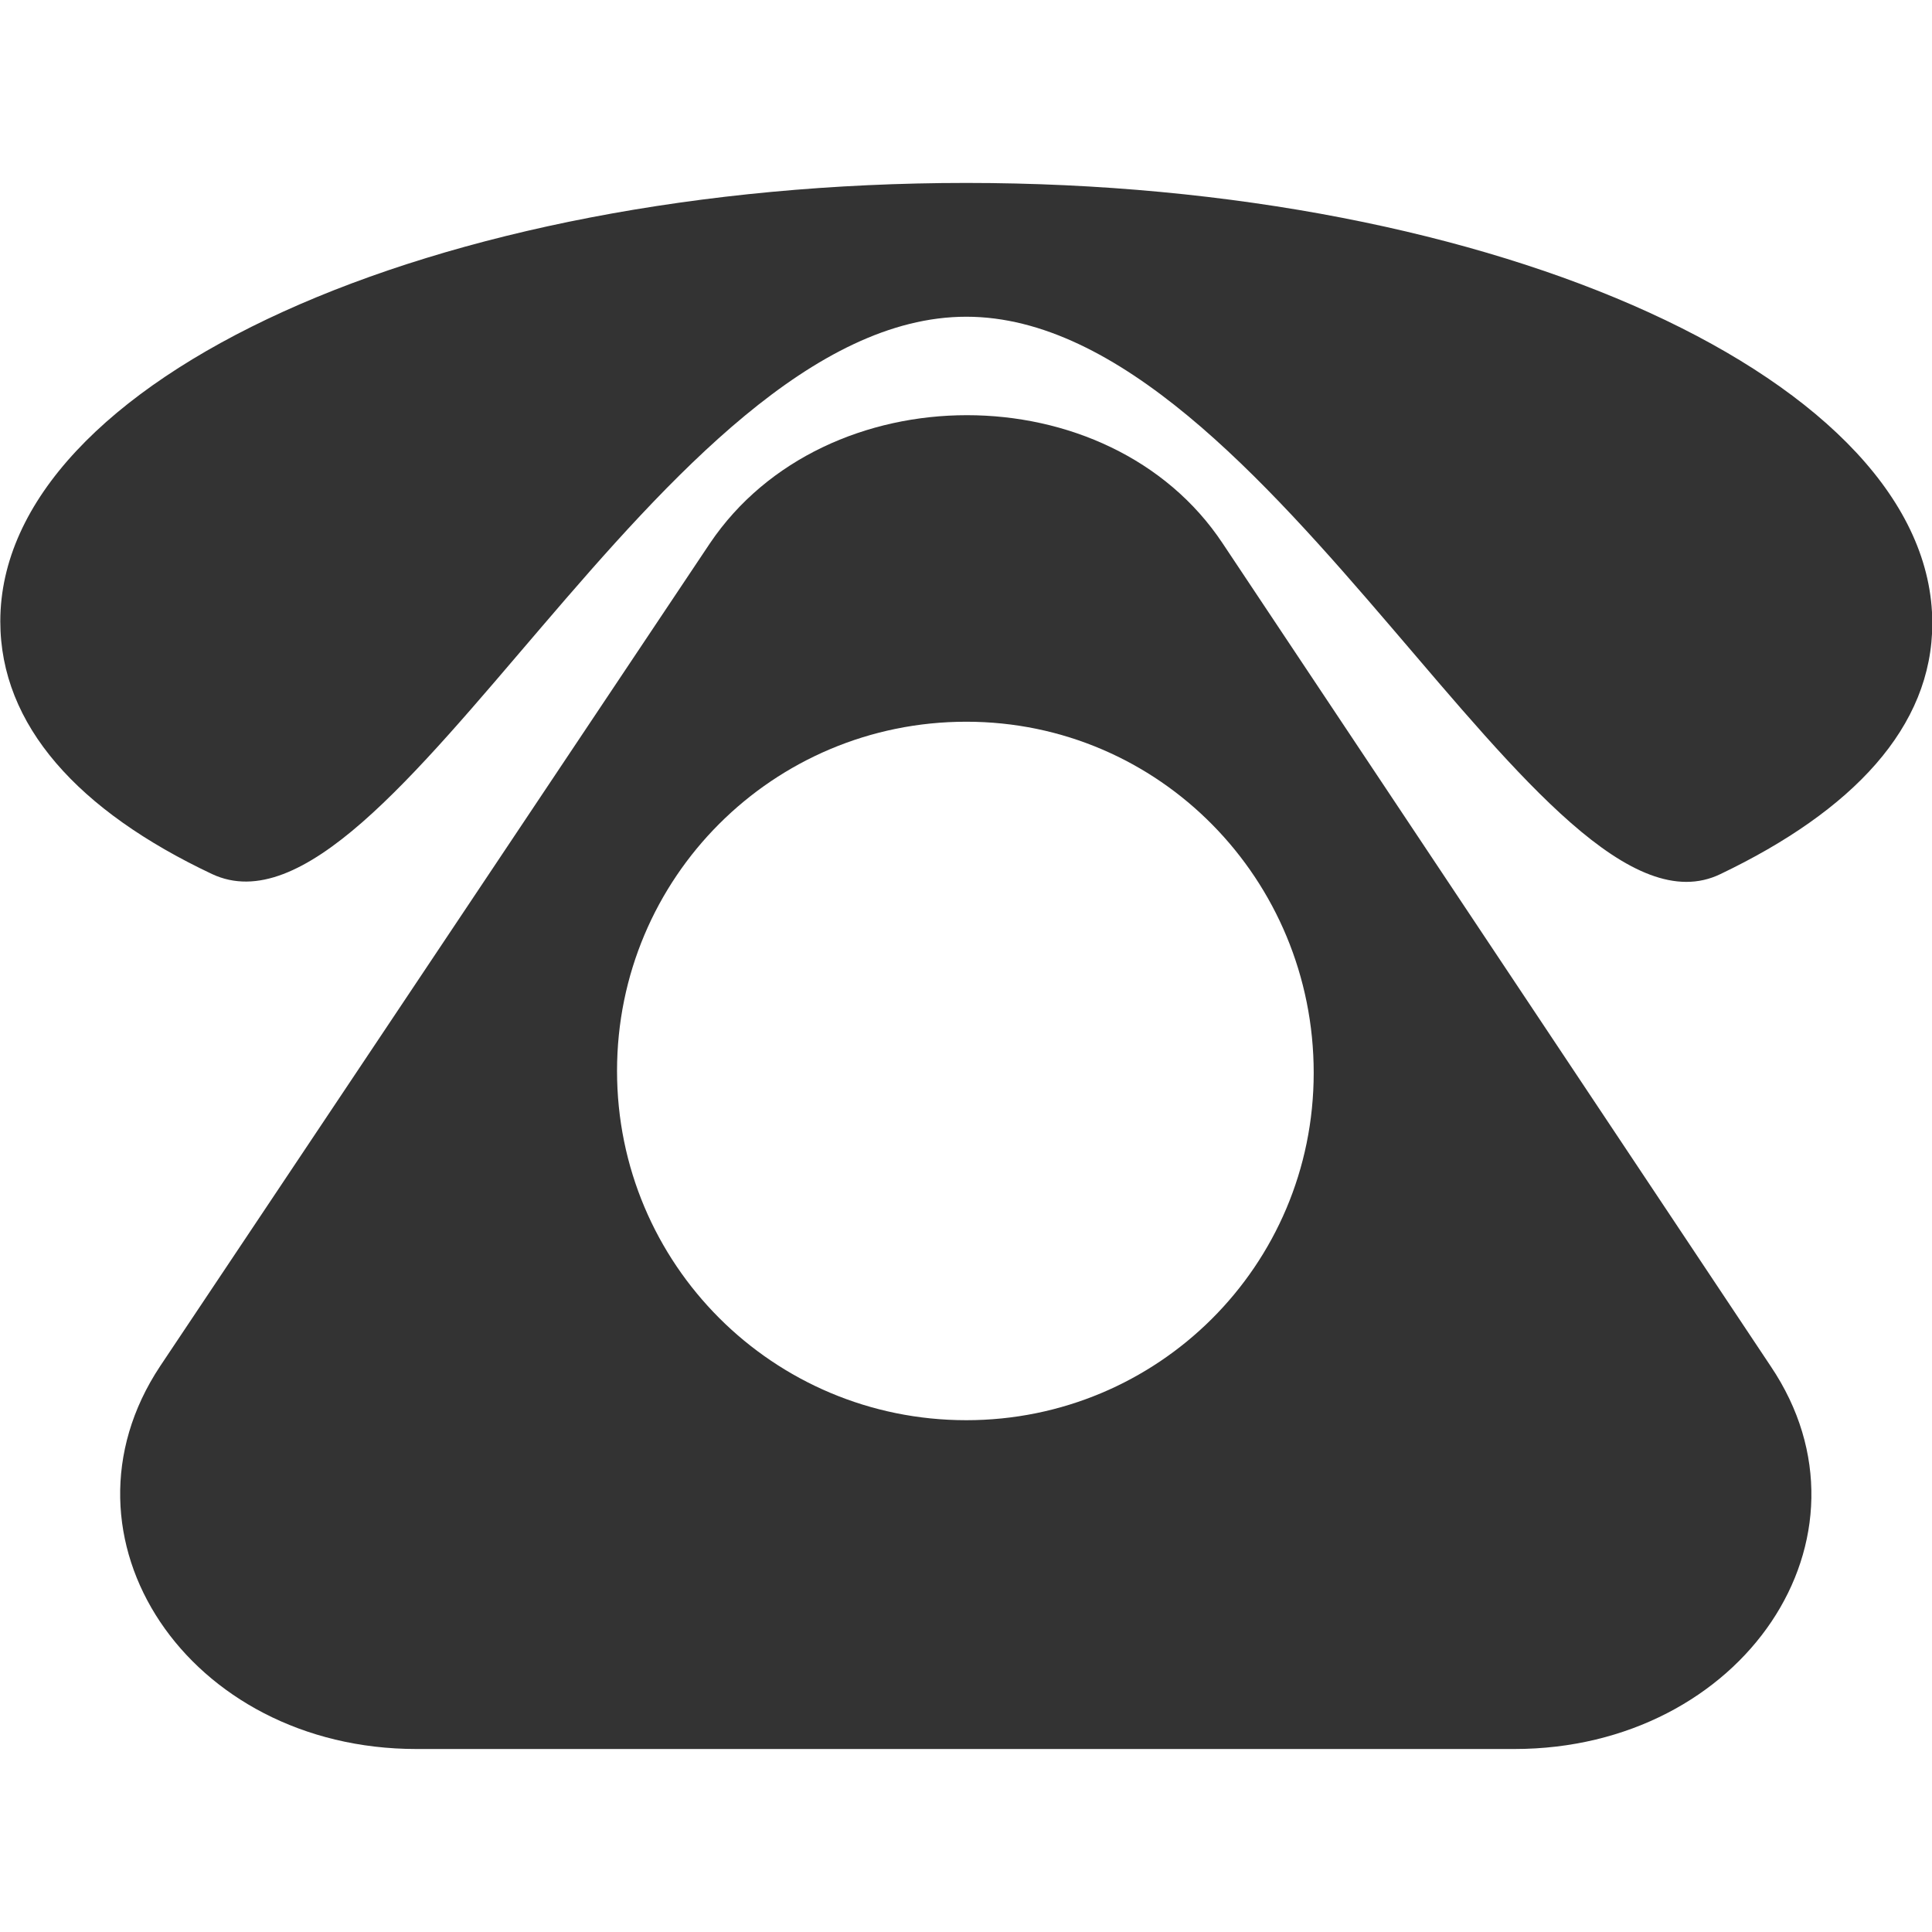 <?xml version="1.0" encoding="utf-8"?>
<!-- Generator: Adobe Illustrator 16.0.0, SVG Export Plug-In . SVG Version: 6.00 Build 0)  -->
<!DOCTYPE svg PUBLIC "-//W3C//DTD SVG 1.1//EN" "http://www.w3.org/Graphics/SVG/1.1/DTD/svg11.dtd">
<svg version="1.1" id="图层_1" xmlns="http://www.w3.org/2000/svg" xmlns:xlink="http://www.w3.org/1999/xlink" x="0px" y="0px"
	 width="32px" height="32px" viewBox="3.234 -3.5 32 32" enable-background="new 3.234 -3.5 32 32" xml:space="preserve">
<path fill="#333333" d="M32.563,19.13L23.485,5.5c-1.877-2.831-6.585-2.831-8.493,0L5.885,19.13
	c-1.876,2.832,0.462,6.339,4.246,6.339h18.185C32.1,25.469,34.47,21.962,32.563,19.13z M19.239,20.023
	c-3.2,0-5.785-2.585-5.785-5.785c0-3.2,2.584-5.784,5.785-5.784s5.754,2.615,5.754,5.815S22.408,20.023,19.239,20.023z"/>
<path fill="#333333" d="M35.239,6.823c0,1.723-1.323,3.108-3.508,4.154c-2.923,1.416-7.446-9.231-12.492-9.231
	c-5.046,0-9.539,10.615-12.493,9.231C4.532,9.931,3.239,8.515,3.239,6.792c0-4,7.169-7.262,16-7.262
	C28.069-0.469,35.239,2.823,35.239,6.823z"/>
</svg>
